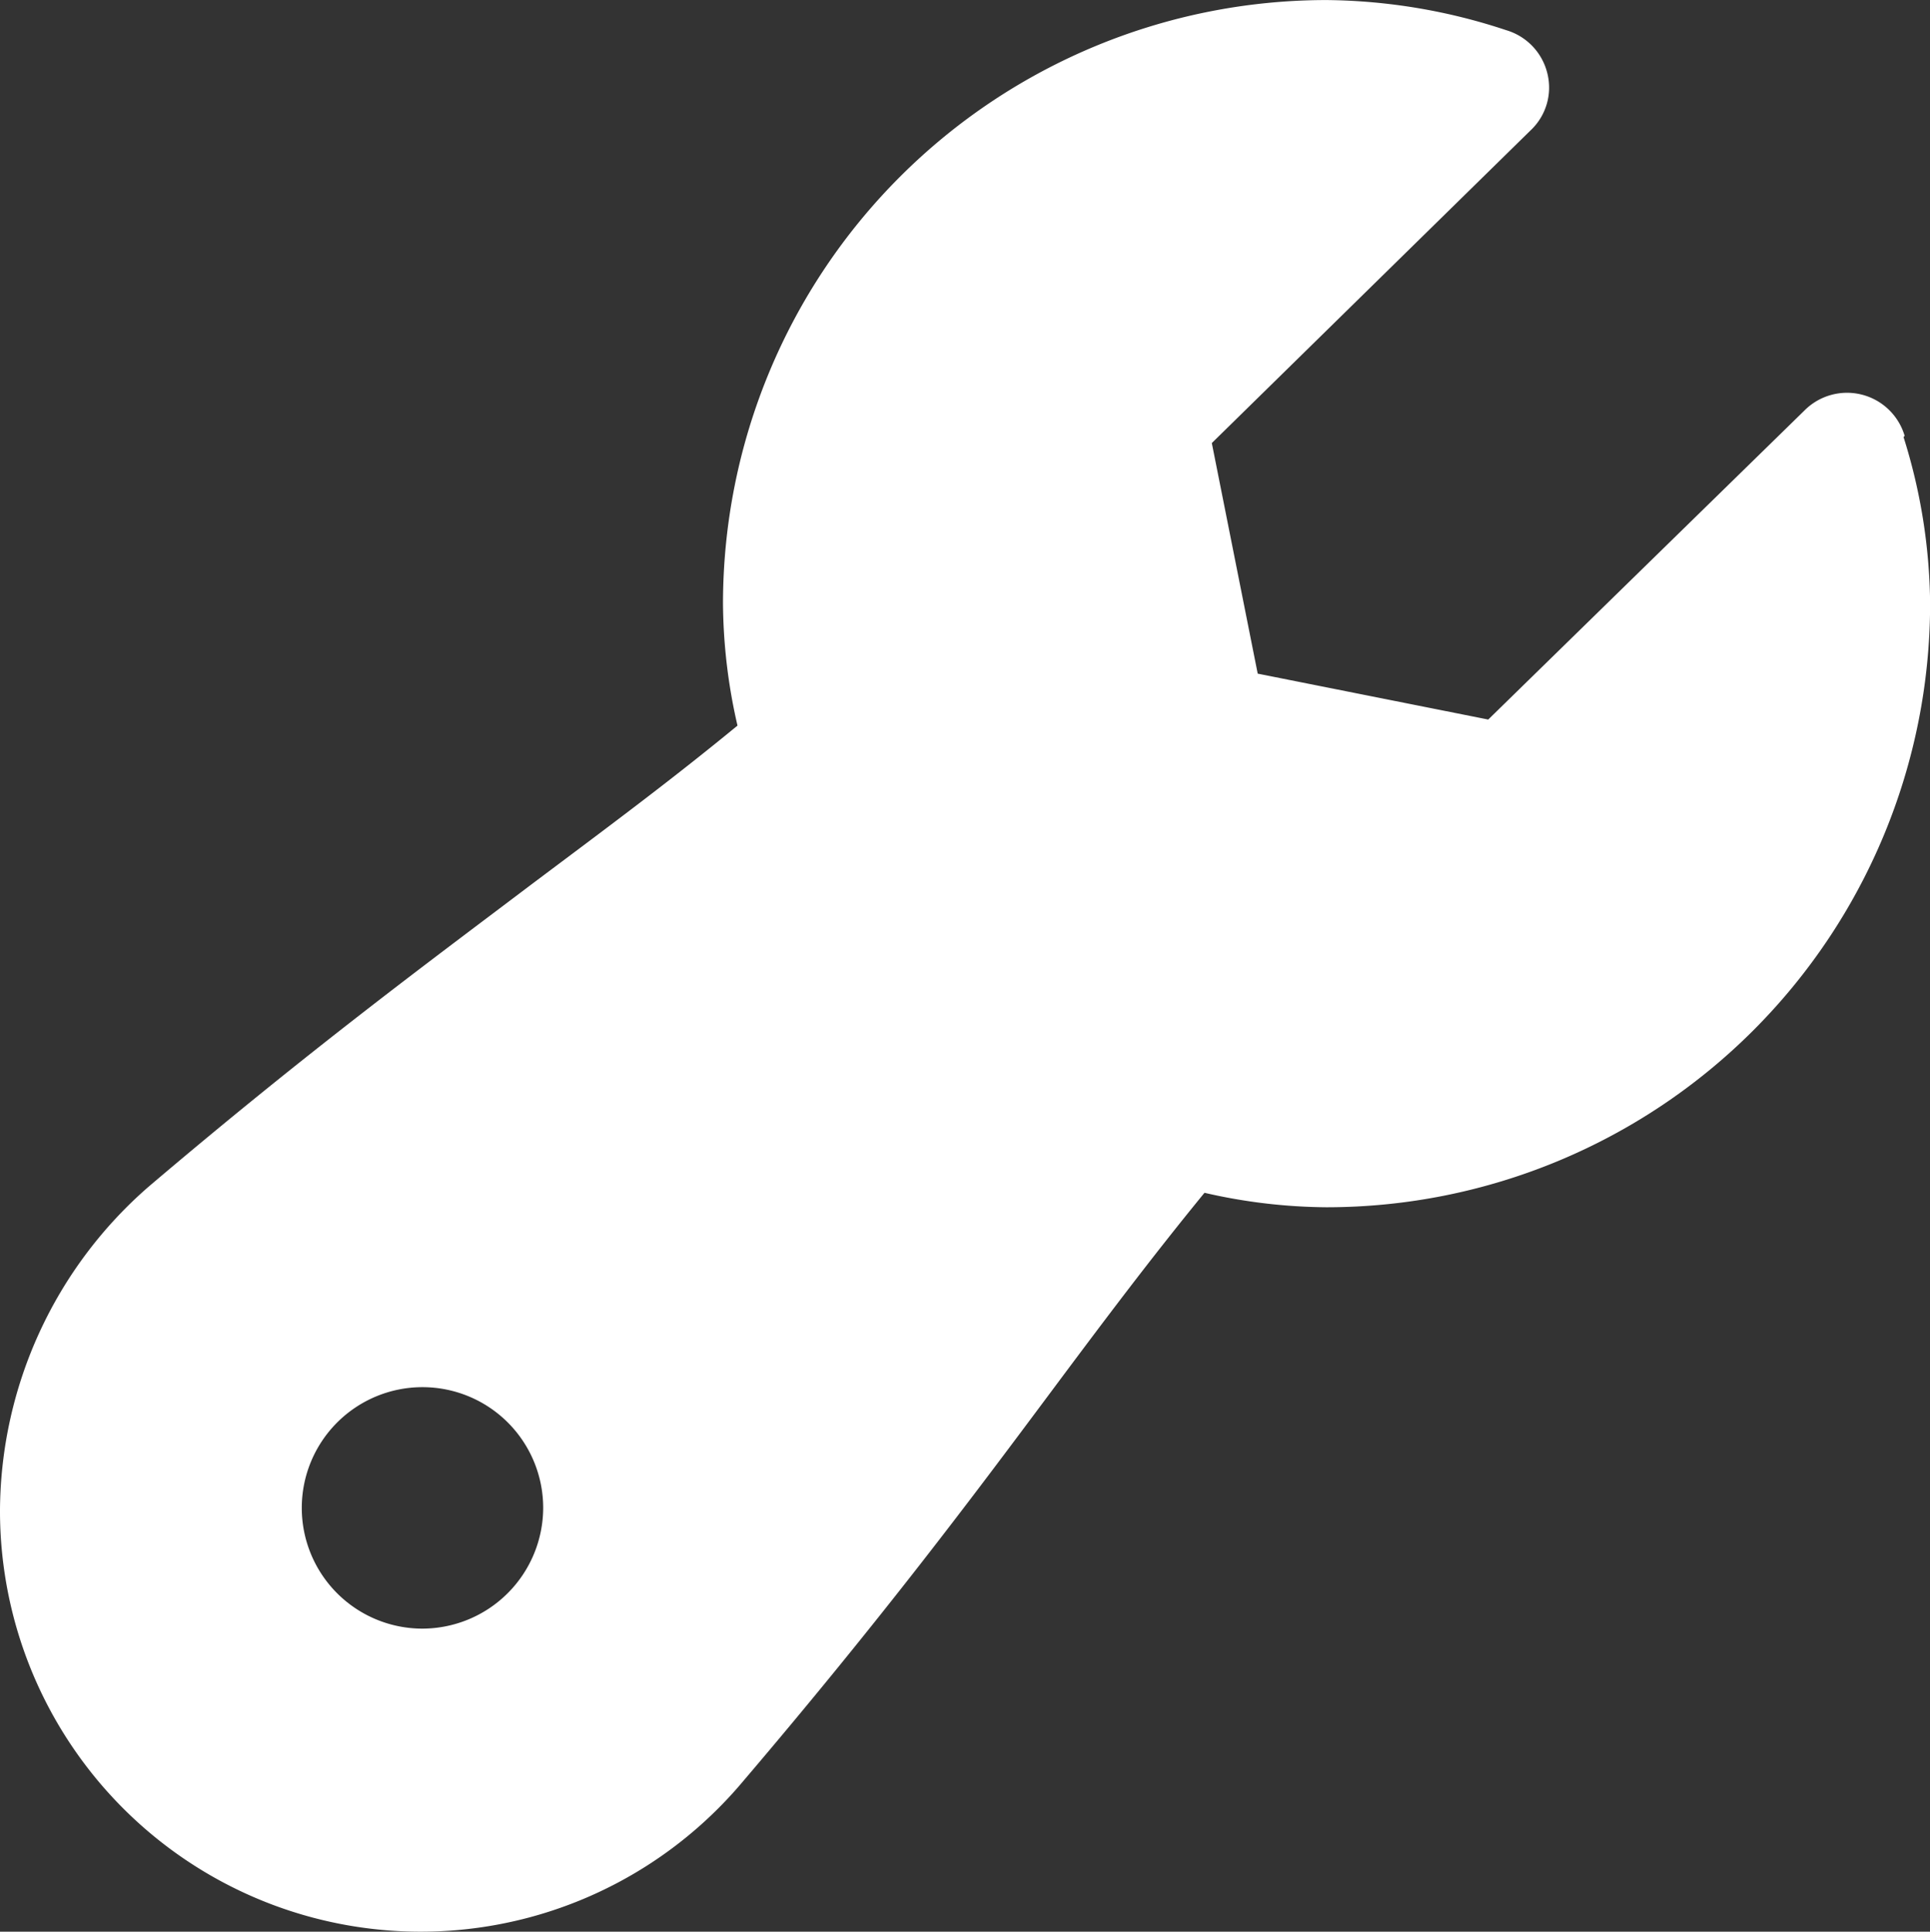 <svg xmlns="http://www.w3.org/2000/svg" viewBox="0 0 71.488 71.533">
  <rect x="0" y="0" width="71.488" height="71.533" fill="#333333" stroke="none"/>
  <path id="Path_9177" data-name="Path 9177" d="M76.557,23.138a2.225,2.225,0,0,0-3.711-.939L61.133,33.644l-8.539-1.7-1.7-8.539L62.7,11.827a2.171,2.171,0,0,0,.626-2.1A2.214,2.214,0,0,0,61.8,8.116,21.659,21.659,0,0,0,55.142,7,22.362,22.362,0,0,0,32.788,29.352a20.668,20.668,0,0,0,.537,4.516c-2.5,2.057-4.918,3.845-7.6,5.857-3.845,2.906-8.271,6.17-14.217,11.222a15.994,15.994,0,0,0-5.5,11.937,15.584,15.584,0,0,0,27.54,10.059C38.689,66.907,42,62.481,44.9,58.591c1.967-2.638,3.711-4.963,5.723-7.422a20.668,20.668,0,0,0,4.516.536A22.362,22.362,0,0,0,77.5,29.352a21.056,21.056,0,0,0-.984-6.169Zm-54.9,44.171a4.471,4.471,0,1,1,4.471-4.471A4.484,4.484,0,0,1,21.655,67.309Z" transform="translate(-6.008 -6.998)" fill="#FFF"/>
</svg>